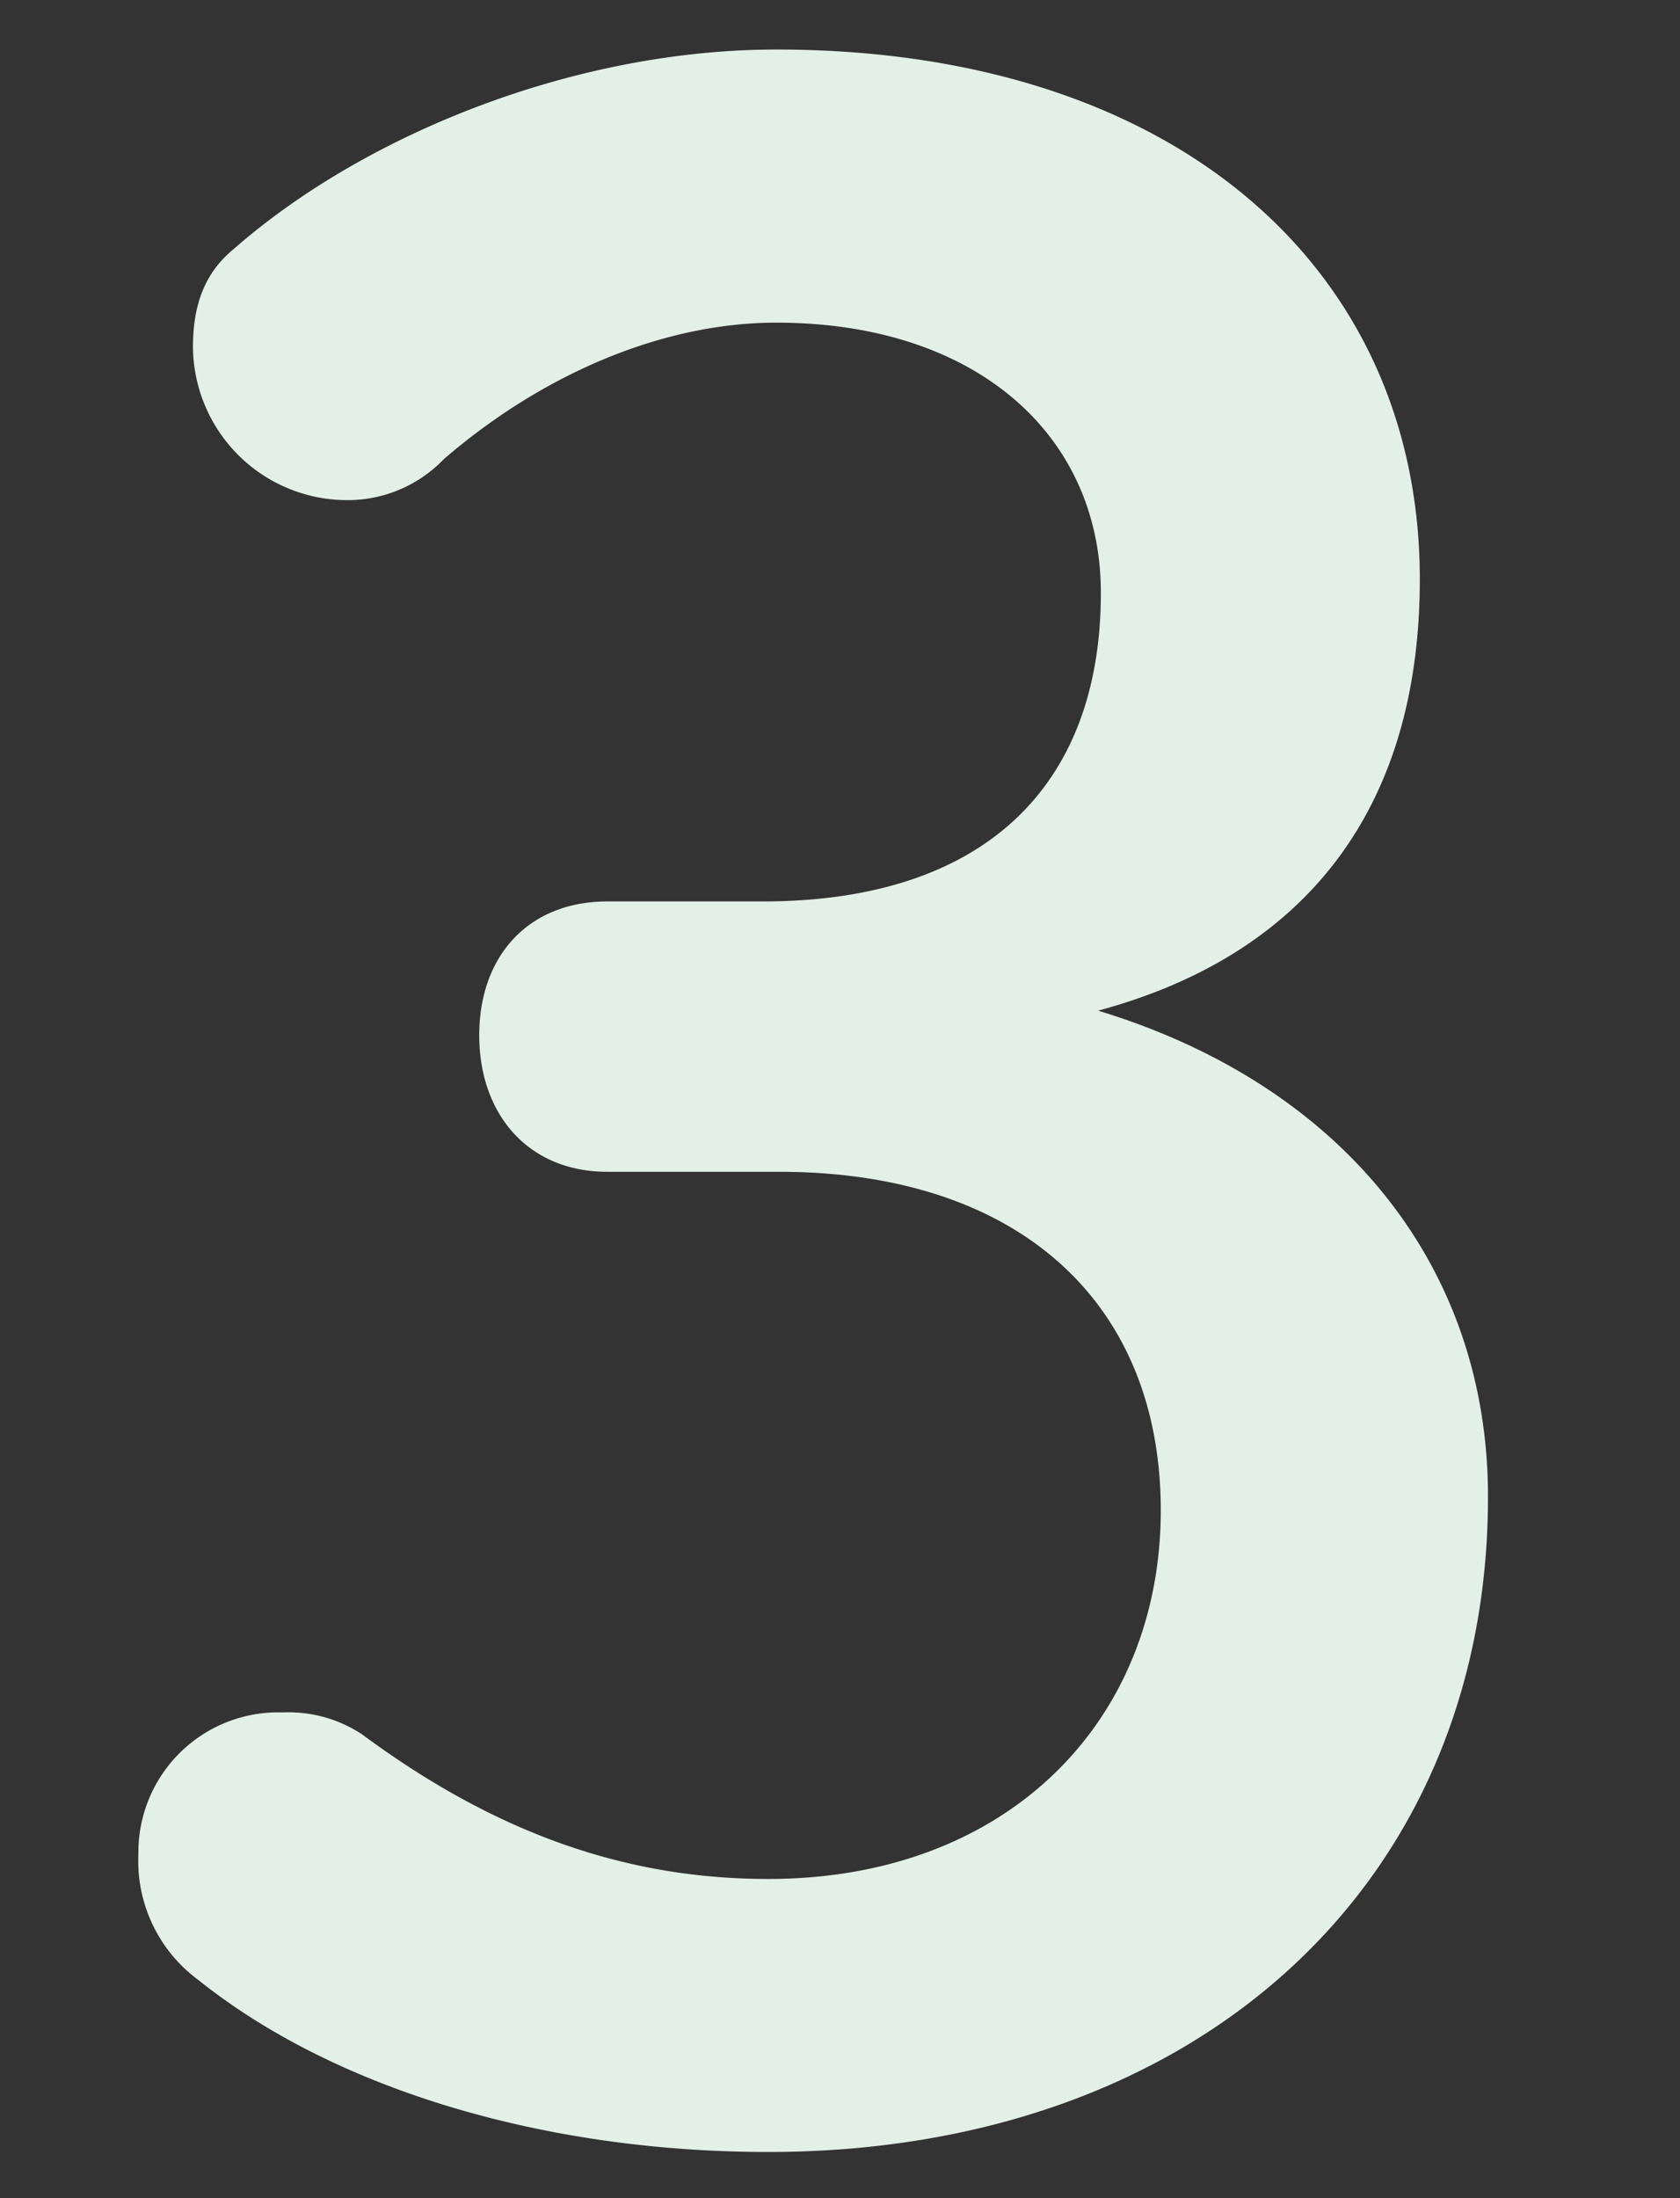 <svg xmlns="http://www.w3.org/2000/svg" width="130" height="170" viewBox="0 0 130 170">
  <rect x="0" y="0" width="130" height="170" fill="#333333" stroke="none"/>
  <defs>
    <style>
      .cls-1 {
        fill: #E3F0E8;
      }
    </style>
  </defs>
  <g id="mamorico_LP">
    <path class="cls-1" d="M59.024,69.715c17.088,0,26.161-8.869,26.161-23.862,0-12.248-9.706-20.9-25.106-20.9-8.86,0-18.143,4.012-25.738,10.558a10.317,10.317,0,0,1-7.6,3.167A11.936,11.936,0,0,1,14.932,26.848c0-3.167.843-5.7,3.165-7.6C28.223,10.377,44.468,3.831,60.079,3.831c30.8,0,49.788,16.894,49.788,40.966,0,17.316-8.438,28.93-24.893,33.365,18.775,5.7,30.168,19.638,30.168,37.588,0,30.2-22.785,50.679-55.7,50.679-17.3,0-33.544-4.857-44.092-13.3a11.427,11.427,0,0,1-4.641-9.714,10.821,10.821,0,0,1,11.181-10.98,10.318,10.318,0,0,1,6.118,1.689c10.549,7.813,20.675,11.191,31.434,11.191,18.566,0,30.379-12.247,30.379-28.507,0-16.049-10.97-26.184-29.535-26.184H47c-6.118,0-9.916-4.435-9.916-10.559S40.881,69.715,47,69.715Z"/>
  </g>
</svg>
